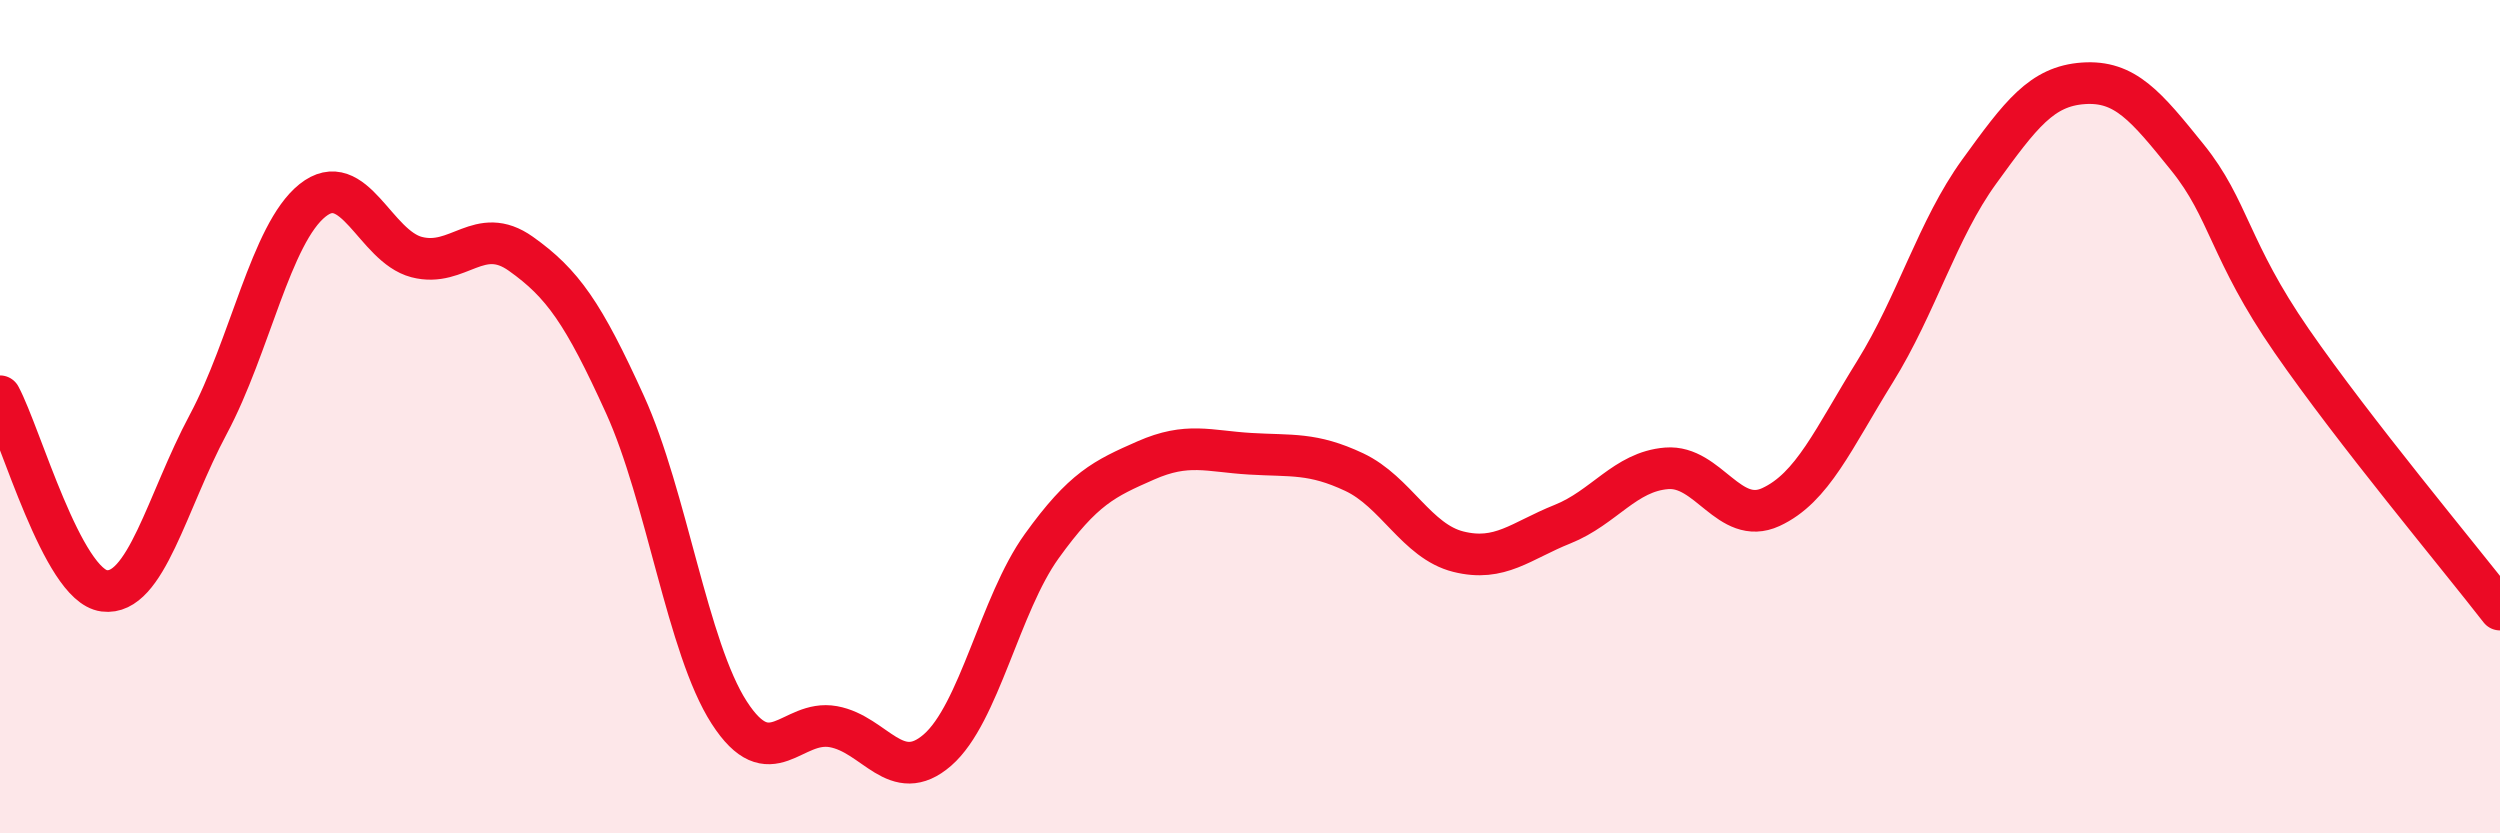 
    <svg width="60" height="20" viewBox="0 0 60 20" xmlns="http://www.w3.org/2000/svg">
      <path
        d="M 0,9.51 C 0.5,10.44 1.5,14.05 2.5,14.18 C 3.5,14.31 4,12.05 5,10.18 C 6,8.31 6.5,5.61 7.5,4.81 C 8.5,4.01 9,5.91 10,6.17 C 11,6.43 11.5,5.38 12.5,6.09 C 13.5,6.8 14,7.51 15,9.71 C 16,11.91 16.5,15.55 17.5,17.1 C 18.5,18.65 19,17.26 20,17.44 C 21,17.62 21.5,18.87 22.5,18 C 23.5,17.13 24,14.5 25,13.11 C 26,11.72 26.5,11.49 27.5,11.05 C 28.5,10.61 29,10.83 30,10.89 C 31,10.95 31.5,10.86 32.5,11.33 C 33.5,11.8 34,12.99 35,13.24 C 36,13.49 36.5,12.98 37.5,12.58 C 38.5,12.18 39,11.32 40,11.24 C 41,11.16 41.5,12.63 42.5,12.17 C 43.5,11.71 44,10.53 45,8.92 C 46,7.31 46.5,5.5 47.5,4.12 C 48.5,2.74 49,2.07 50,2 C 51,1.93 51.5,2.54 52.5,3.78 C 53.5,5.02 53.5,6.01 55,8.18 C 56.5,10.35 59,13.34 60,14.63L60 20L0 20Z"
        fill="#EB0A25"
        opacity="0.1"
        stroke-linecap="round"
        stroke-linejoin="round"
      />
      <path
        d="M 0,9.51 C 0.5,10.44 1.5,14.05 2.5,14.18 C 3.5,14.31 4,12.05 5,10.18 C 6,8.31 6.5,5.61 7.5,4.81 C 8.5,4.01 9,5.91 10,6.17 C 11,6.43 11.5,5.38 12.5,6.09 C 13.5,6.8 14,7.51 15,9.71 C 16,11.91 16.5,15.55 17.5,17.1 C 18.5,18.65 19,17.26 20,17.44 C 21,17.62 21.5,18.87 22.5,18 C 23.5,17.13 24,14.5 25,13.11 C 26,11.72 26.5,11.49 27.5,11.05 C 28.5,10.61 29,10.83 30,10.89 C 31,10.95 31.5,10.86 32.5,11.33 C 33.5,11.8 34,12.99 35,13.24 C 36,13.49 36.5,12.98 37.5,12.58 C 38.5,12.18 39,11.32 40,11.24 C 41,11.16 41.5,12.63 42.5,12.17 C 43.5,11.71 44,10.53 45,8.92 C 46,7.31 46.5,5.5 47.5,4.12 C 48.5,2.74 49,2.07 50,2 C 51,1.93 51.5,2.54 52.5,3.78 C 53.5,5.02 53.5,6.01 55,8.18 C 56.5,10.35 59,13.34 60,14.63"
        stroke="#EB0A25"
        stroke-width="1"
        fill="none"
        stroke-linecap="round"
        stroke-linejoin="round"
      />
    </svg>
  